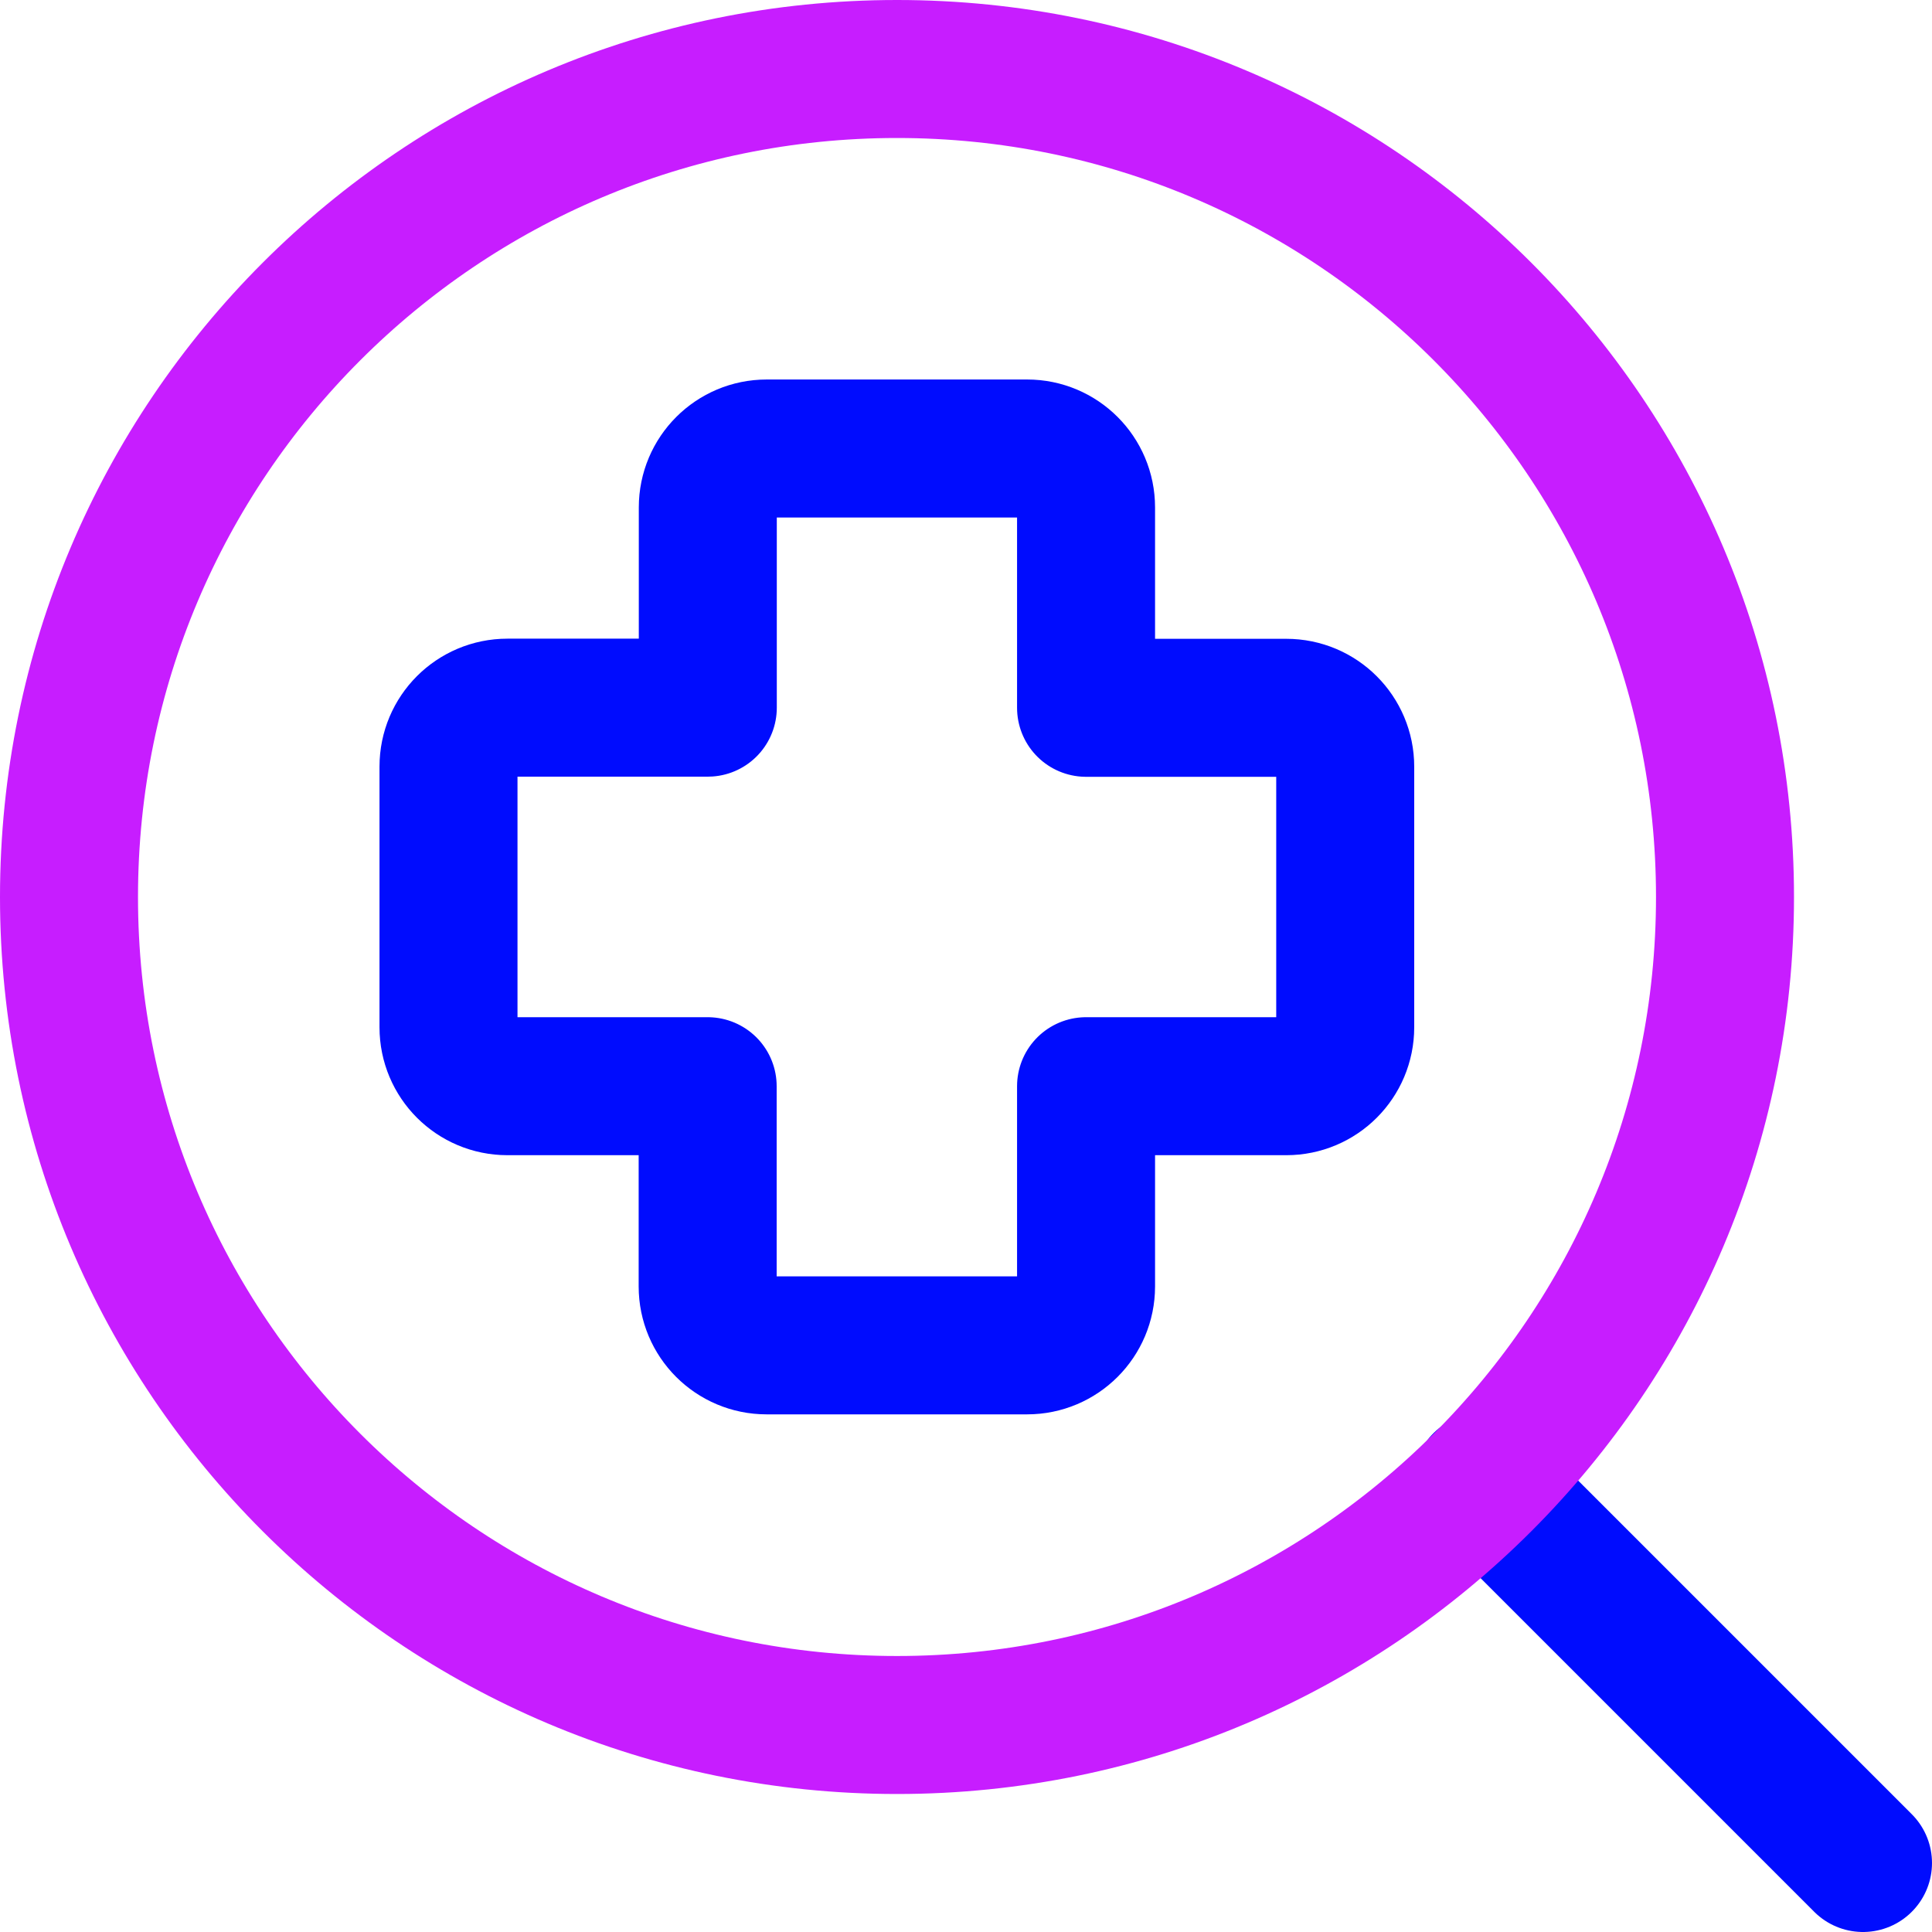 <svg xmlns="http://www.w3.org/2000/svg" fill="none" viewBox="0 0 14 14" id="Medical-Search-Diagnosis--Streamline-Core-Neon">
  <desc>
    Medical Search Diagnosis Streamline Icon: https://streamlinehq.com
  </desc>
  <g id="medical-search-diagnosis">
    <path id="Vector" stroke="#000cfe" stroke-linecap="round" stroke-linejoin="round" d="m10.74 10.74 2.76 2.76" stroke-width="1"></path>
    <path id="Vector_2" stroke="#c71dff" stroke-linecap="round" stroke-linejoin="round" d="M6.5 12.5c3.314 0 6 -2.686 6 -6s-2.686 -6 -6 -6 -6 2.686 -6 6 2.686 6 6 6Z" stroke-width="1"></path>
    <path id="union" stroke="#000cfe" stroke-linecap="round" stroke-linejoin="round" d="M5.556 3.25c-0.236 0 -0.427 0.191 -0.427 0.427v1.451H3.677c-0.236 0 -0.427 0.191 -0.427 0.427V7.444c0 0.236 0.191 0.427 0.427 0.427h1.451v1.451c0 0.236 0.191 0.427 0.427 0.427h1.888c0.236 0 0.427 -0.191 0.427 -0.427V7.871h1.451c0.236 0 0.427 -0.191 0.427 -0.427V5.556c0 -0.236 -0.191 -0.427 -0.427 -0.427l-1.451 0V3.677c0 -0.236 -0.191 -0.427 -0.427 -0.427H5.556Z" stroke-width="1"></path>
  </g>
</svg>
